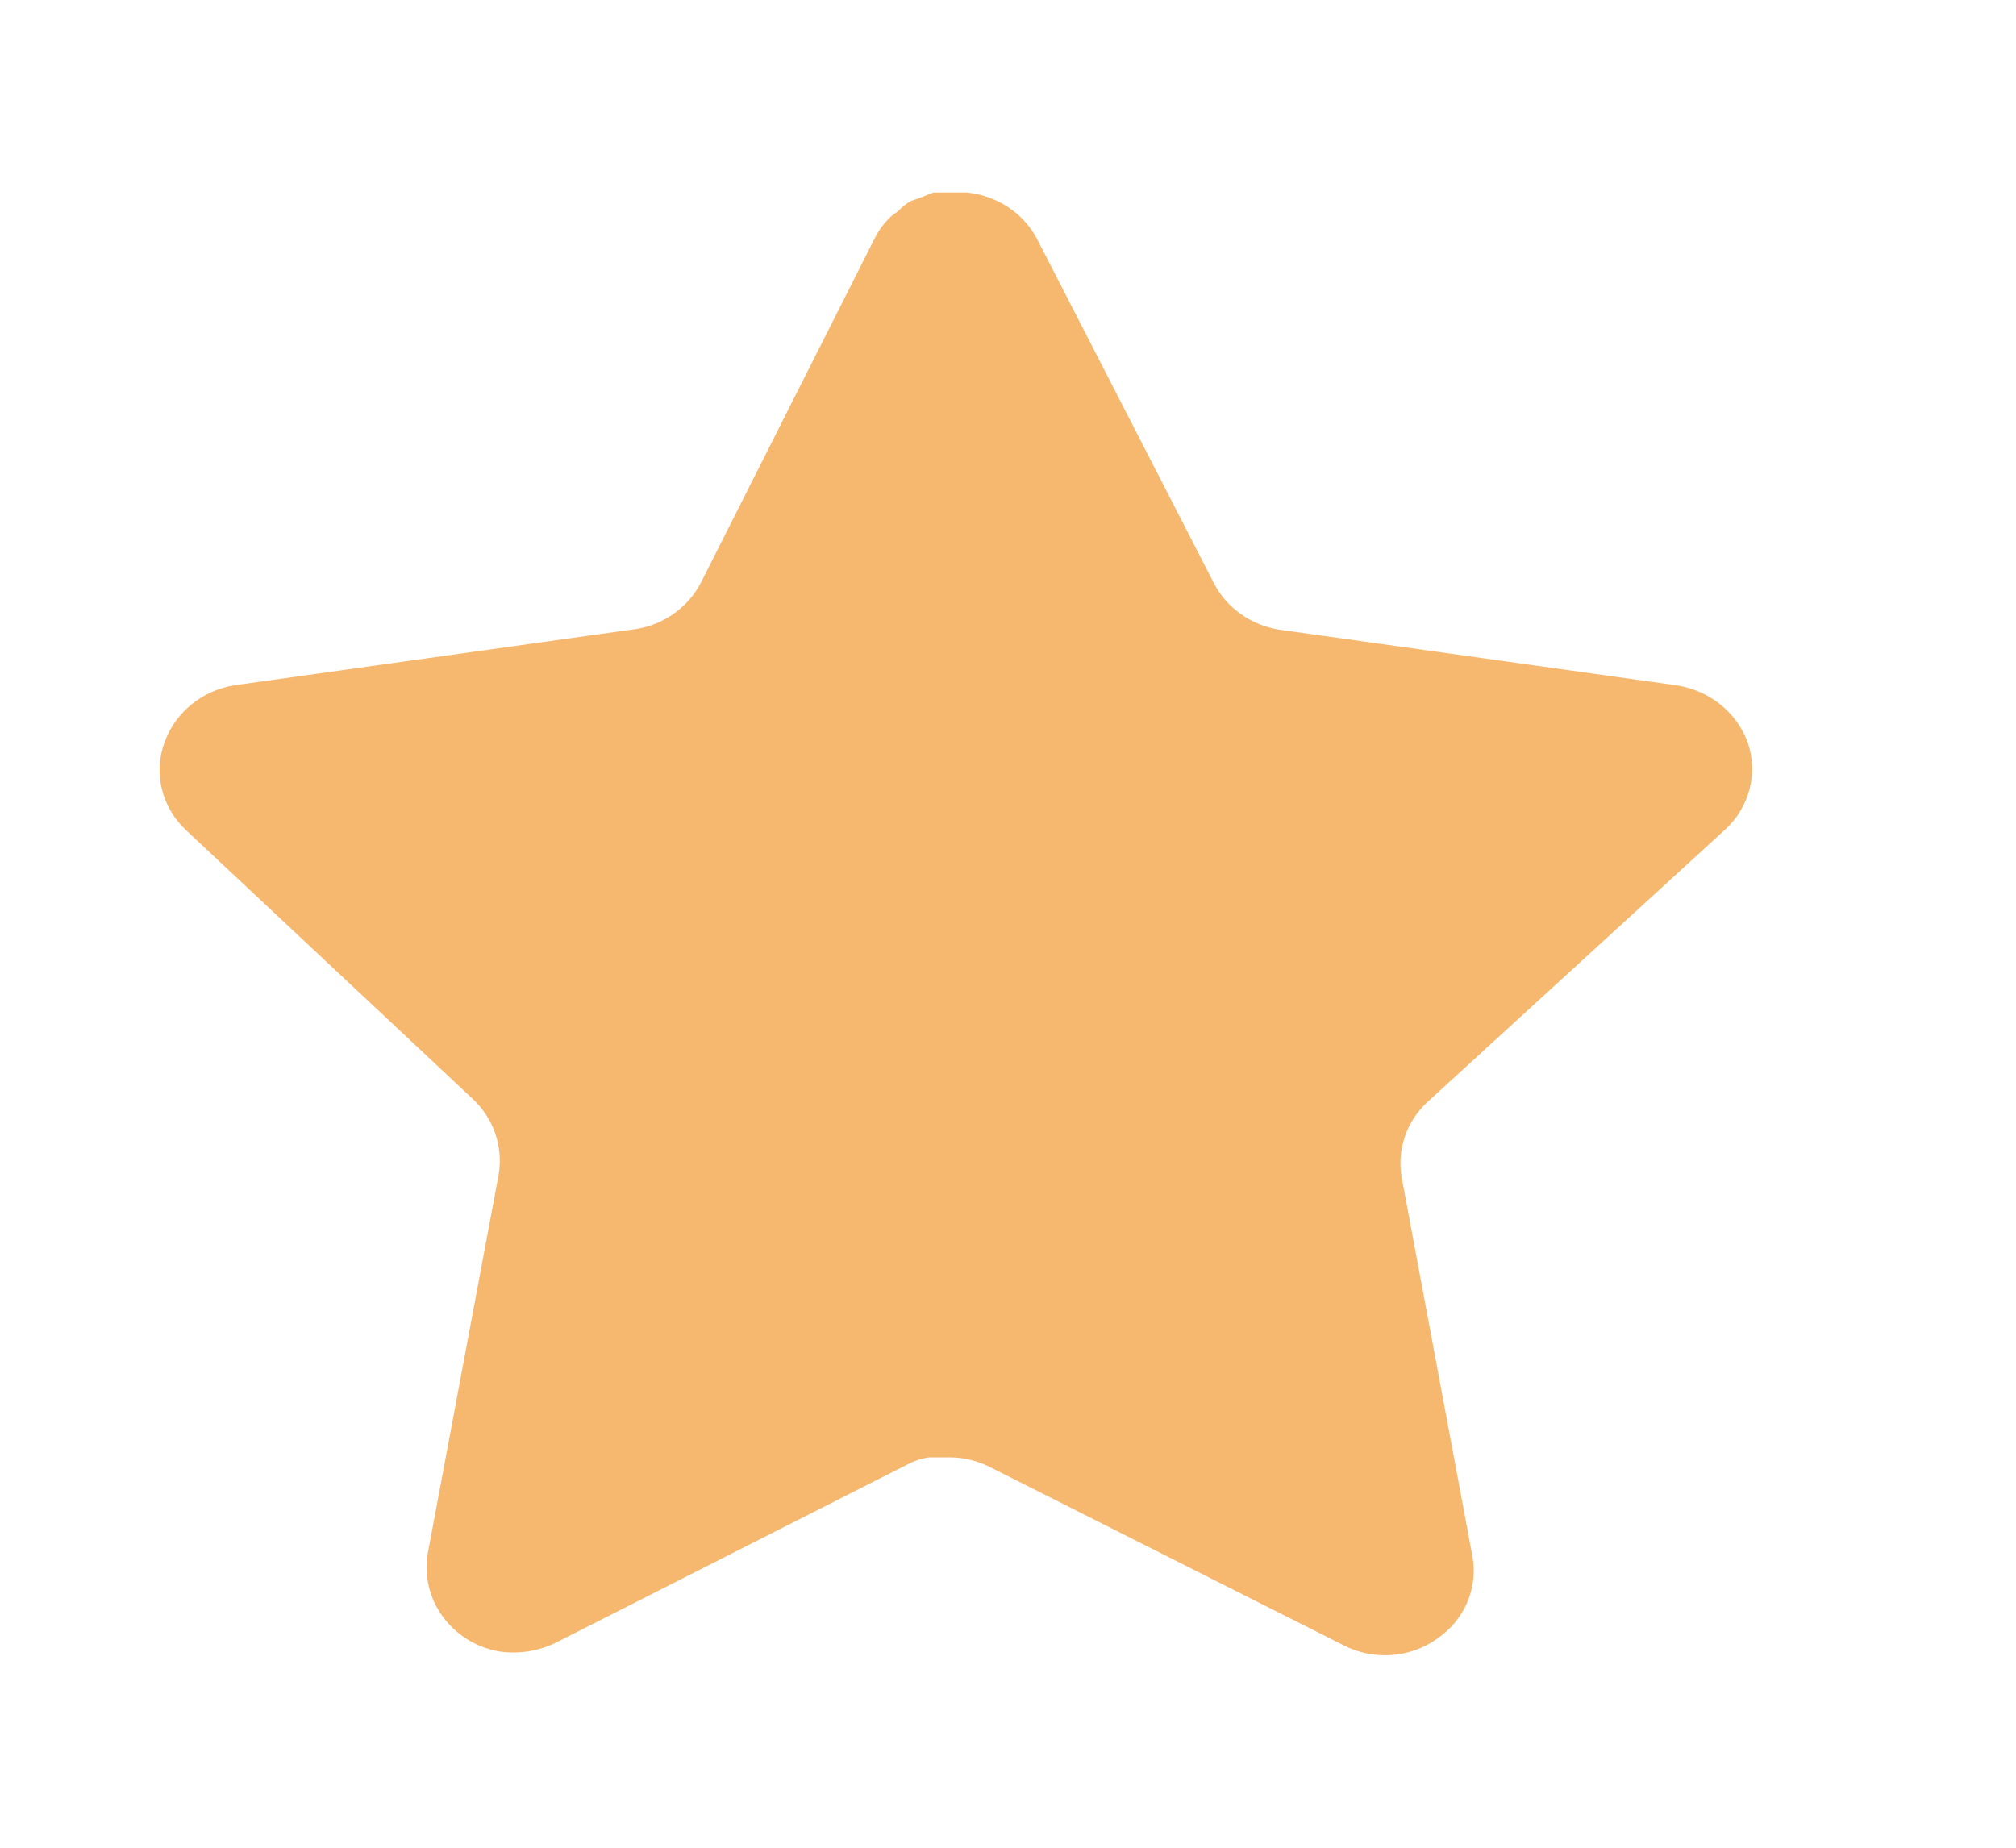 <?xml version="1.0" encoding="utf-8"?>
<svg xmlns="http://www.w3.org/2000/svg" fill="none" height="100%" overflow="visible" preserveAspectRatio="none" style="display: block;" viewBox="0 0 12 11" width="100%">
<g id="Star">
<g id="Iconly/Bold/Star">
<g id="Star_2">
<path d="M8.494 6.563C8.371 6.678 8.315 6.845 8.343 7.008L8.764 9.263C8.8 9.454 8.716 9.647 8.551 9.758C8.389 9.872 8.173 9.886 7.996 9.794L5.897 8.736C5.824 8.698 5.743 8.678 5.66 8.676H5.532C5.487 8.682 5.444 8.696 5.404 8.717L3.305 9.781C3.201 9.831 3.083 9.849 2.968 9.831C2.688 9.78 2.5 9.521 2.546 9.249L2.968 6.994C2.996 6.829 2.94 6.662 2.817 6.545L1.106 4.941C0.963 4.806 0.913 4.605 0.978 4.423C1.042 4.241 1.204 4.109 1.399 4.079L3.755 3.749C3.934 3.731 4.091 3.625 4.172 3.469L5.21 1.412C5.234 1.366 5.266 1.324 5.304 1.288L5.347 1.256C5.369 1.232 5.395 1.212 5.423 1.196L5.475 1.178L5.556 1.146H5.755C5.933 1.164 6.09 1.267 6.172 1.421L7.224 3.469C7.3 3.619 7.447 3.723 7.617 3.749L9.973 4.079C10.172 4.107 10.338 4.239 10.404 4.423C10.466 4.607 10.412 4.808 10.266 4.941L8.494 6.563Z" fill="#F6B76F" id="Vector"/>
</g>
</g>
</g>
</svg>